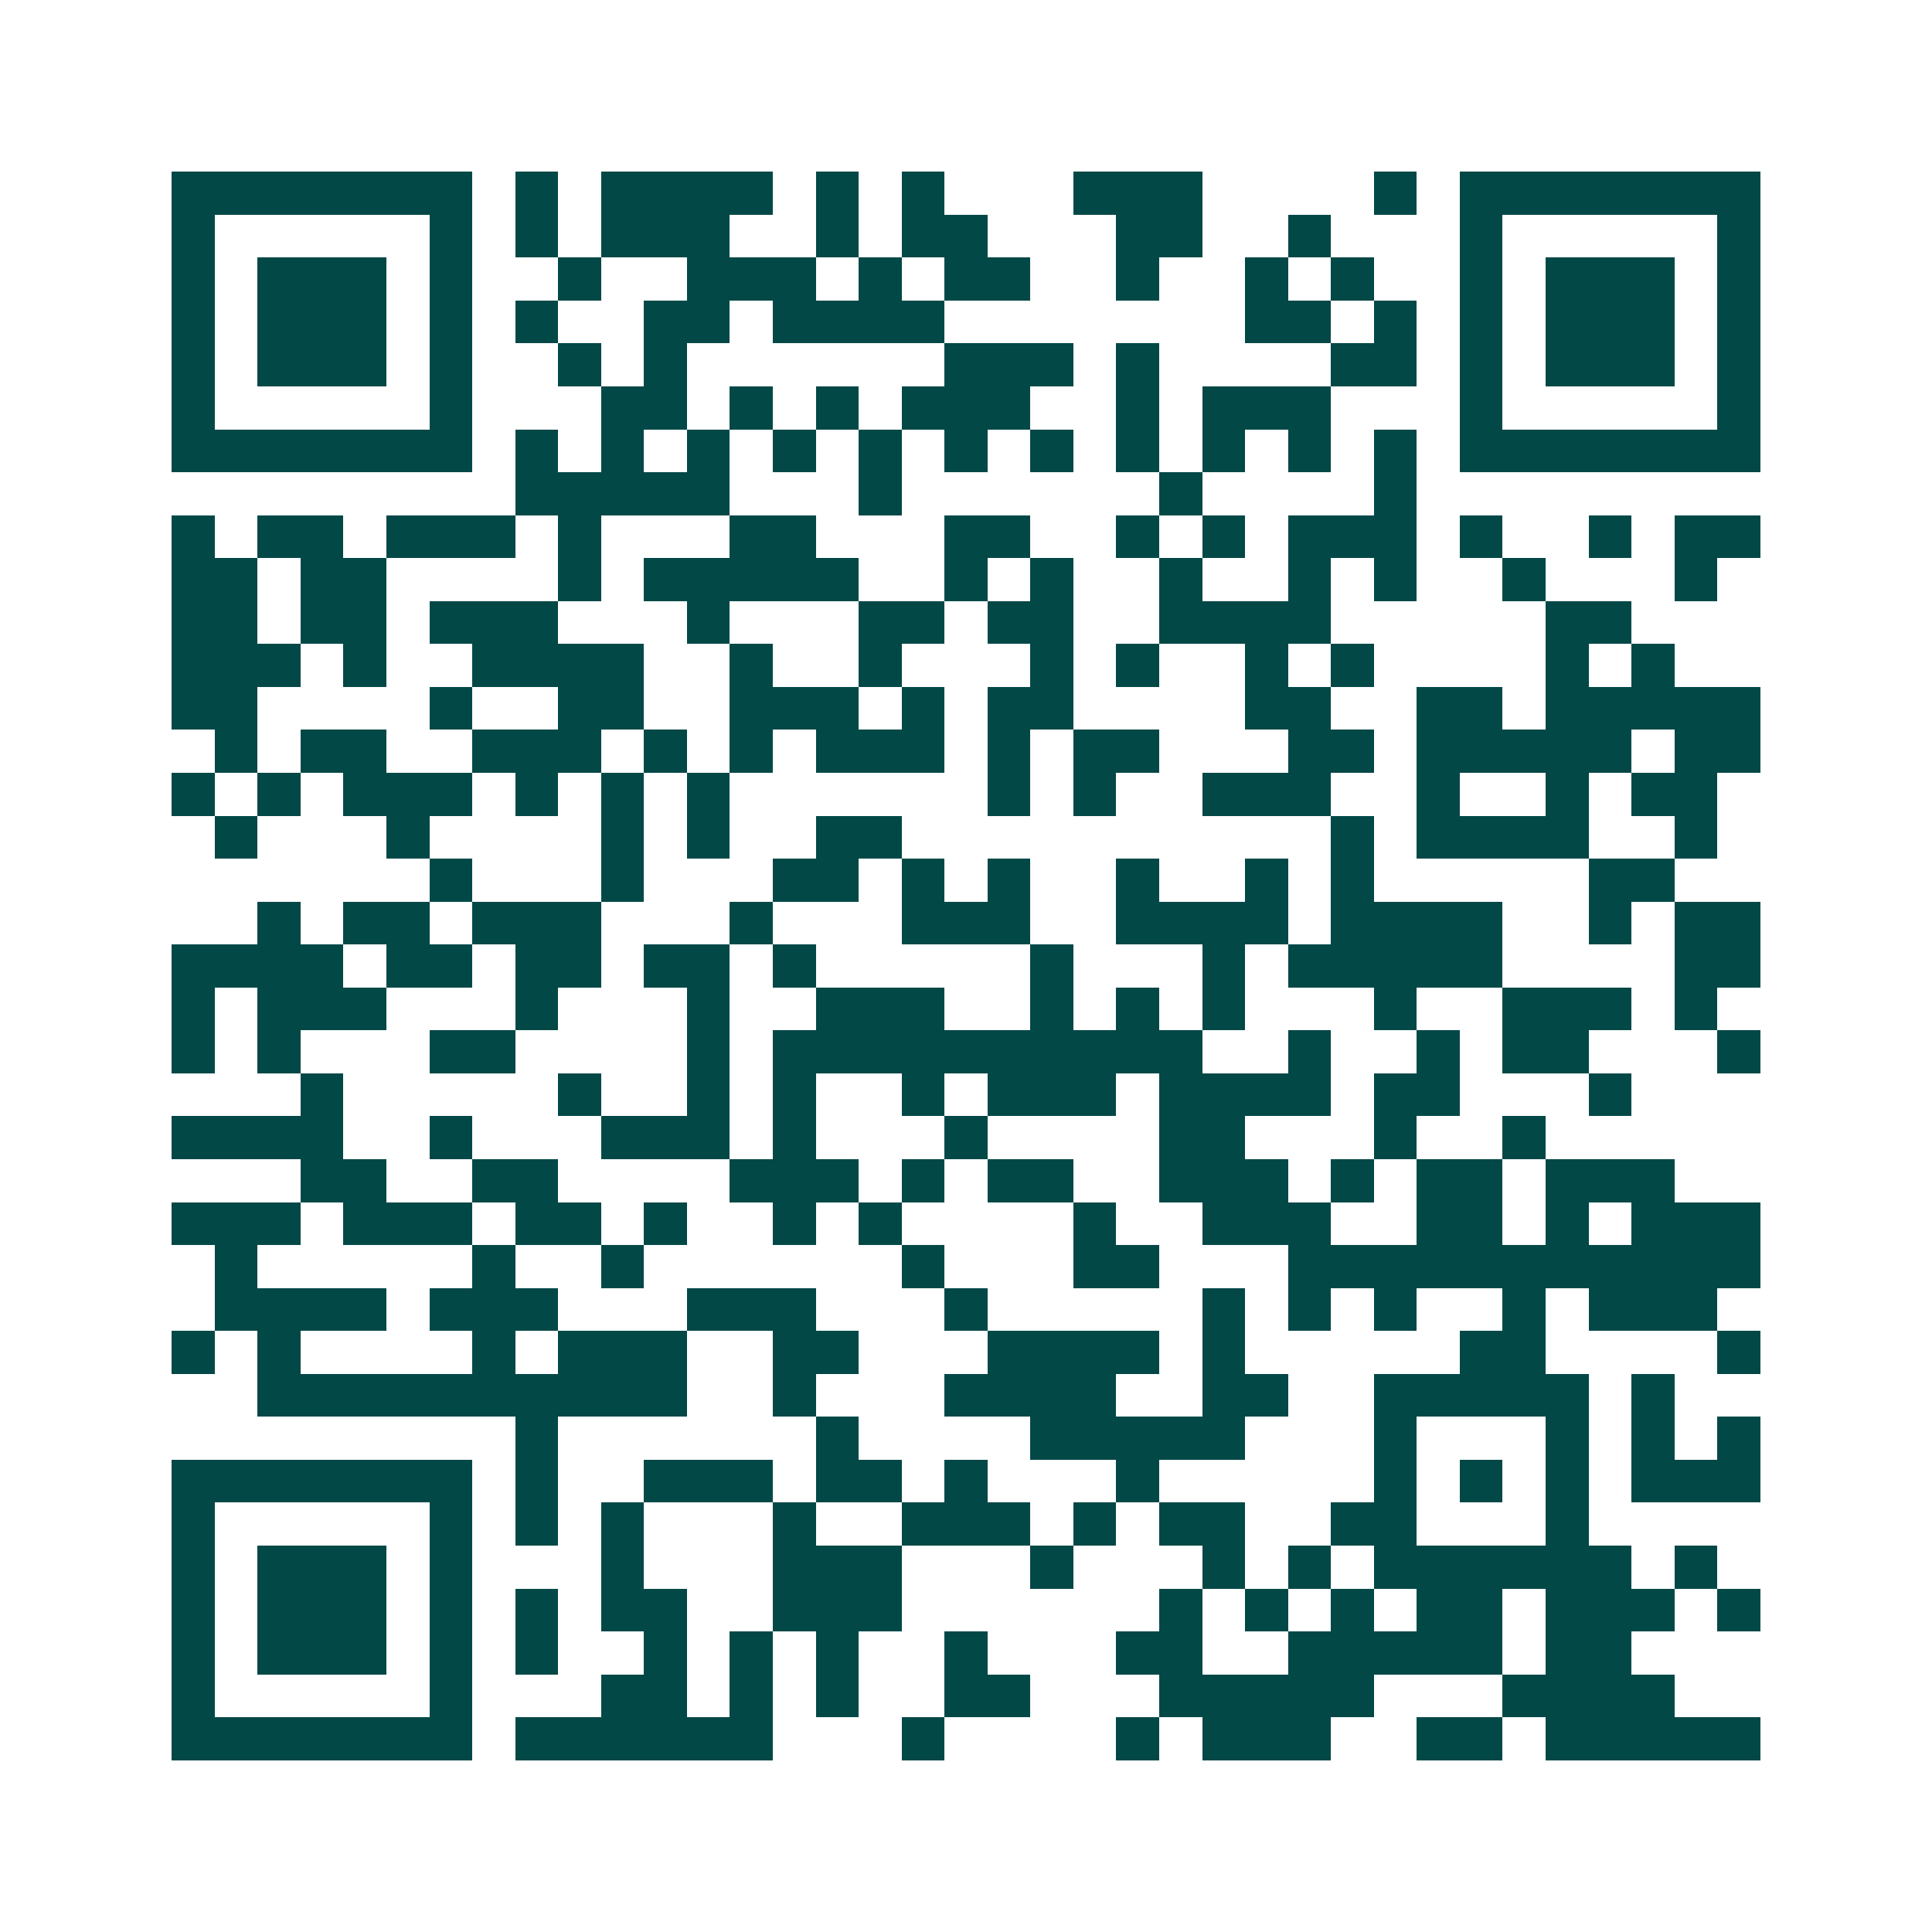 <svg xmlns="http://www.w3.org/2000/svg" width="200" height="200" viewBox="0 0 45 45" shape-rendering="crispEdges"><path fill="#ffffff" d="M0 0h45v45H0z"/><path stroke="#014847" d="M4 4.5h7m1 0h1m1 0h4m1 0h1m1 0h1m3 0h3m4 0h1m1 0h7M4 5.5h1m5 0h1m1 0h1m1 0h3m2 0h1m1 0h2m3 0h2m2 0h1m3 0h1m5 0h1M4 6.5h1m1 0h3m1 0h1m2 0h1m2 0h3m1 0h1m1 0h2m2 0h1m2 0h1m1 0h1m2 0h1m1 0h3m1 0h1M4 7.5h1m1 0h3m1 0h1m1 0h1m2 0h2m1 0h4m7 0h2m1 0h1m1 0h1m1 0h3m1 0h1M4 8.5h1m1 0h3m1 0h1m2 0h1m1 0h1m6 0h3m1 0h1m4 0h2m1 0h1m1 0h3m1 0h1M4 9.5h1m5 0h1m3 0h2m1 0h1m1 0h1m1 0h3m2 0h1m1 0h3m3 0h1m5 0h1M4 10.5h7m1 0h1m1 0h1m1 0h1m1 0h1m1 0h1m1 0h1m1 0h1m1 0h1m1 0h1m1 0h1m1 0h1m1 0h7M12 11.5h5m3 0h1m6 0h1m4 0h1M4 12.5h1m1 0h2m1 0h3m1 0h1m3 0h2m3 0h2m2 0h1m1 0h1m1 0h3m1 0h1m2 0h1m1 0h2M4 13.5h2m1 0h2m4 0h1m1 0h5m2 0h1m1 0h1m2 0h1m2 0h1m1 0h1m2 0h1m3 0h1M4 14.5h2m1 0h2m1 0h3m3 0h1m3 0h2m1 0h2m2 0h4m5 0h2M4 15.5h3m1 0h1m2 0h4m2 0h1m2 0h1m3 0h1m1 0h1m2 0h1m1 0h1m4 0h1m1 0h1M4 16.5h2m4 0h1m2 0h2m2 0h3m1 0h1m1 0h2m4 0h2m2 0h2m1 0h5M5 17.5h1m1 0h2m2 0h3m1 0h1m1 0h1m1 0h3m1 0h1m1 0h2m3 0h2m1 0h5m1 0h2M4 18.5h1m1 0h1m1 0h3m1 0h1m1 0h1m1 0h1m6 0h1m1 0h1m2 0h3m2 0h1m2 0h1m1 0h2M5 19.5h1m3 0h1m4 0h1m1 0h1m2 0h2m10 0h1m1 0h4m2 0h1M10 20.5h1m3 0h1m3 0h2m1 0h1m1 0h1m2 0h1m2 0h1m1 0h1m5 0h2M6 21.5h1m1 0h2m1 0h3m3 0h1m3 0h3m2 0h4m1 0h4m2 0h1m1 0h2M4 22.5h4m1 0h2m1 0h2m1 0h2m1 0h1m5 0h1m3 0h1m1 0h5m4 0h2M4 23.5h1m1 0h3m3 0h1m3 0h1m2 0h3m2 0h1m1 0h1m1 0h1m3 0h1m2 0h3m1 0h1M4 24.5h1m1 0h1m3 0h2m4 0h1m1 0h10m2 0h1m2 0h1m1 0h2m3 0h1M7 25.5h1m5 0h1m2 0h1m1 0h1m2 0h1m1 0h3m1 0h4m1 0h2m3 0h1M4 26.5h4m2 0h1m3 0h3m1 0h1m3 0h1m4 0h2m3 0h1m2 0h1M7 27.5h2m2 0h2m4 0h3m1 0h1m1 0h2m2 0h3m1 0h1m1 0h2m1 0h3M4 28.5h3m1 0h3m1 0h2m1 0h1m2 0h1m1 0h1m4 0h1m2 0h3m2 0h2m1 0h1m1 0h3M5 29.5h1m5 0h1m2 0h1m6 0h1m3 0h2m3 0h11M5 30.5h4m1 0h3m3 0h3m3 0h1m5 0h1m1 0h1m1 0h1m2 0h1m1 0h3M4 31.5h1m1 0h1m4 0h1m1 0h3m2 0h2m3 0h4m1 0h1m5 0h2m4 0h1M6 32.5h10m2 0h1m3 0h4m2 0h2m2 0h5m1 0h1M12 33.5h1m6 0h1m4 0h5m3 0h1m3 0h1m1 0h1m1 0h1M4 34.5h7m1 0h1m2 0h3m1 0h2m1 0h1m3 0h1m5 0h1m1 0h1m1 0h1m1 0h3M4 35.5h1m5 0h1m1 0h1m1 0h1m3 0h1m2 0h3m1 0h1m1 0h2m2 0h2m3 0h1M4 36.5h1m1 0h3m1 0h1m3 0h1m3 0h3m3 0h1m3 0h1m1 0h1m1 0h6m1 0h1M4 37.5h1m1 0h3m1 0h1m1 0h1m1 0h2m2 0h3m6 0h1m1 0h1m1 0h1m1 0h2m1 0h3m1 0h1M4 38.5h1m1 0h3m1 0h1m1 0h1m2 0h1m1 0h1m1 0h1m2 0h1m3 0h2m2 0h5m1 0h2M4 39.5h1m5 0h1m3 0h2m1 0h1m1 0h1m2 0h2m3 0h5m3 0h4M4 40.5h7m1 0h6m3 0h1m4 0h1m1 0h3m2 0h2m1 0h5"/></svg>
